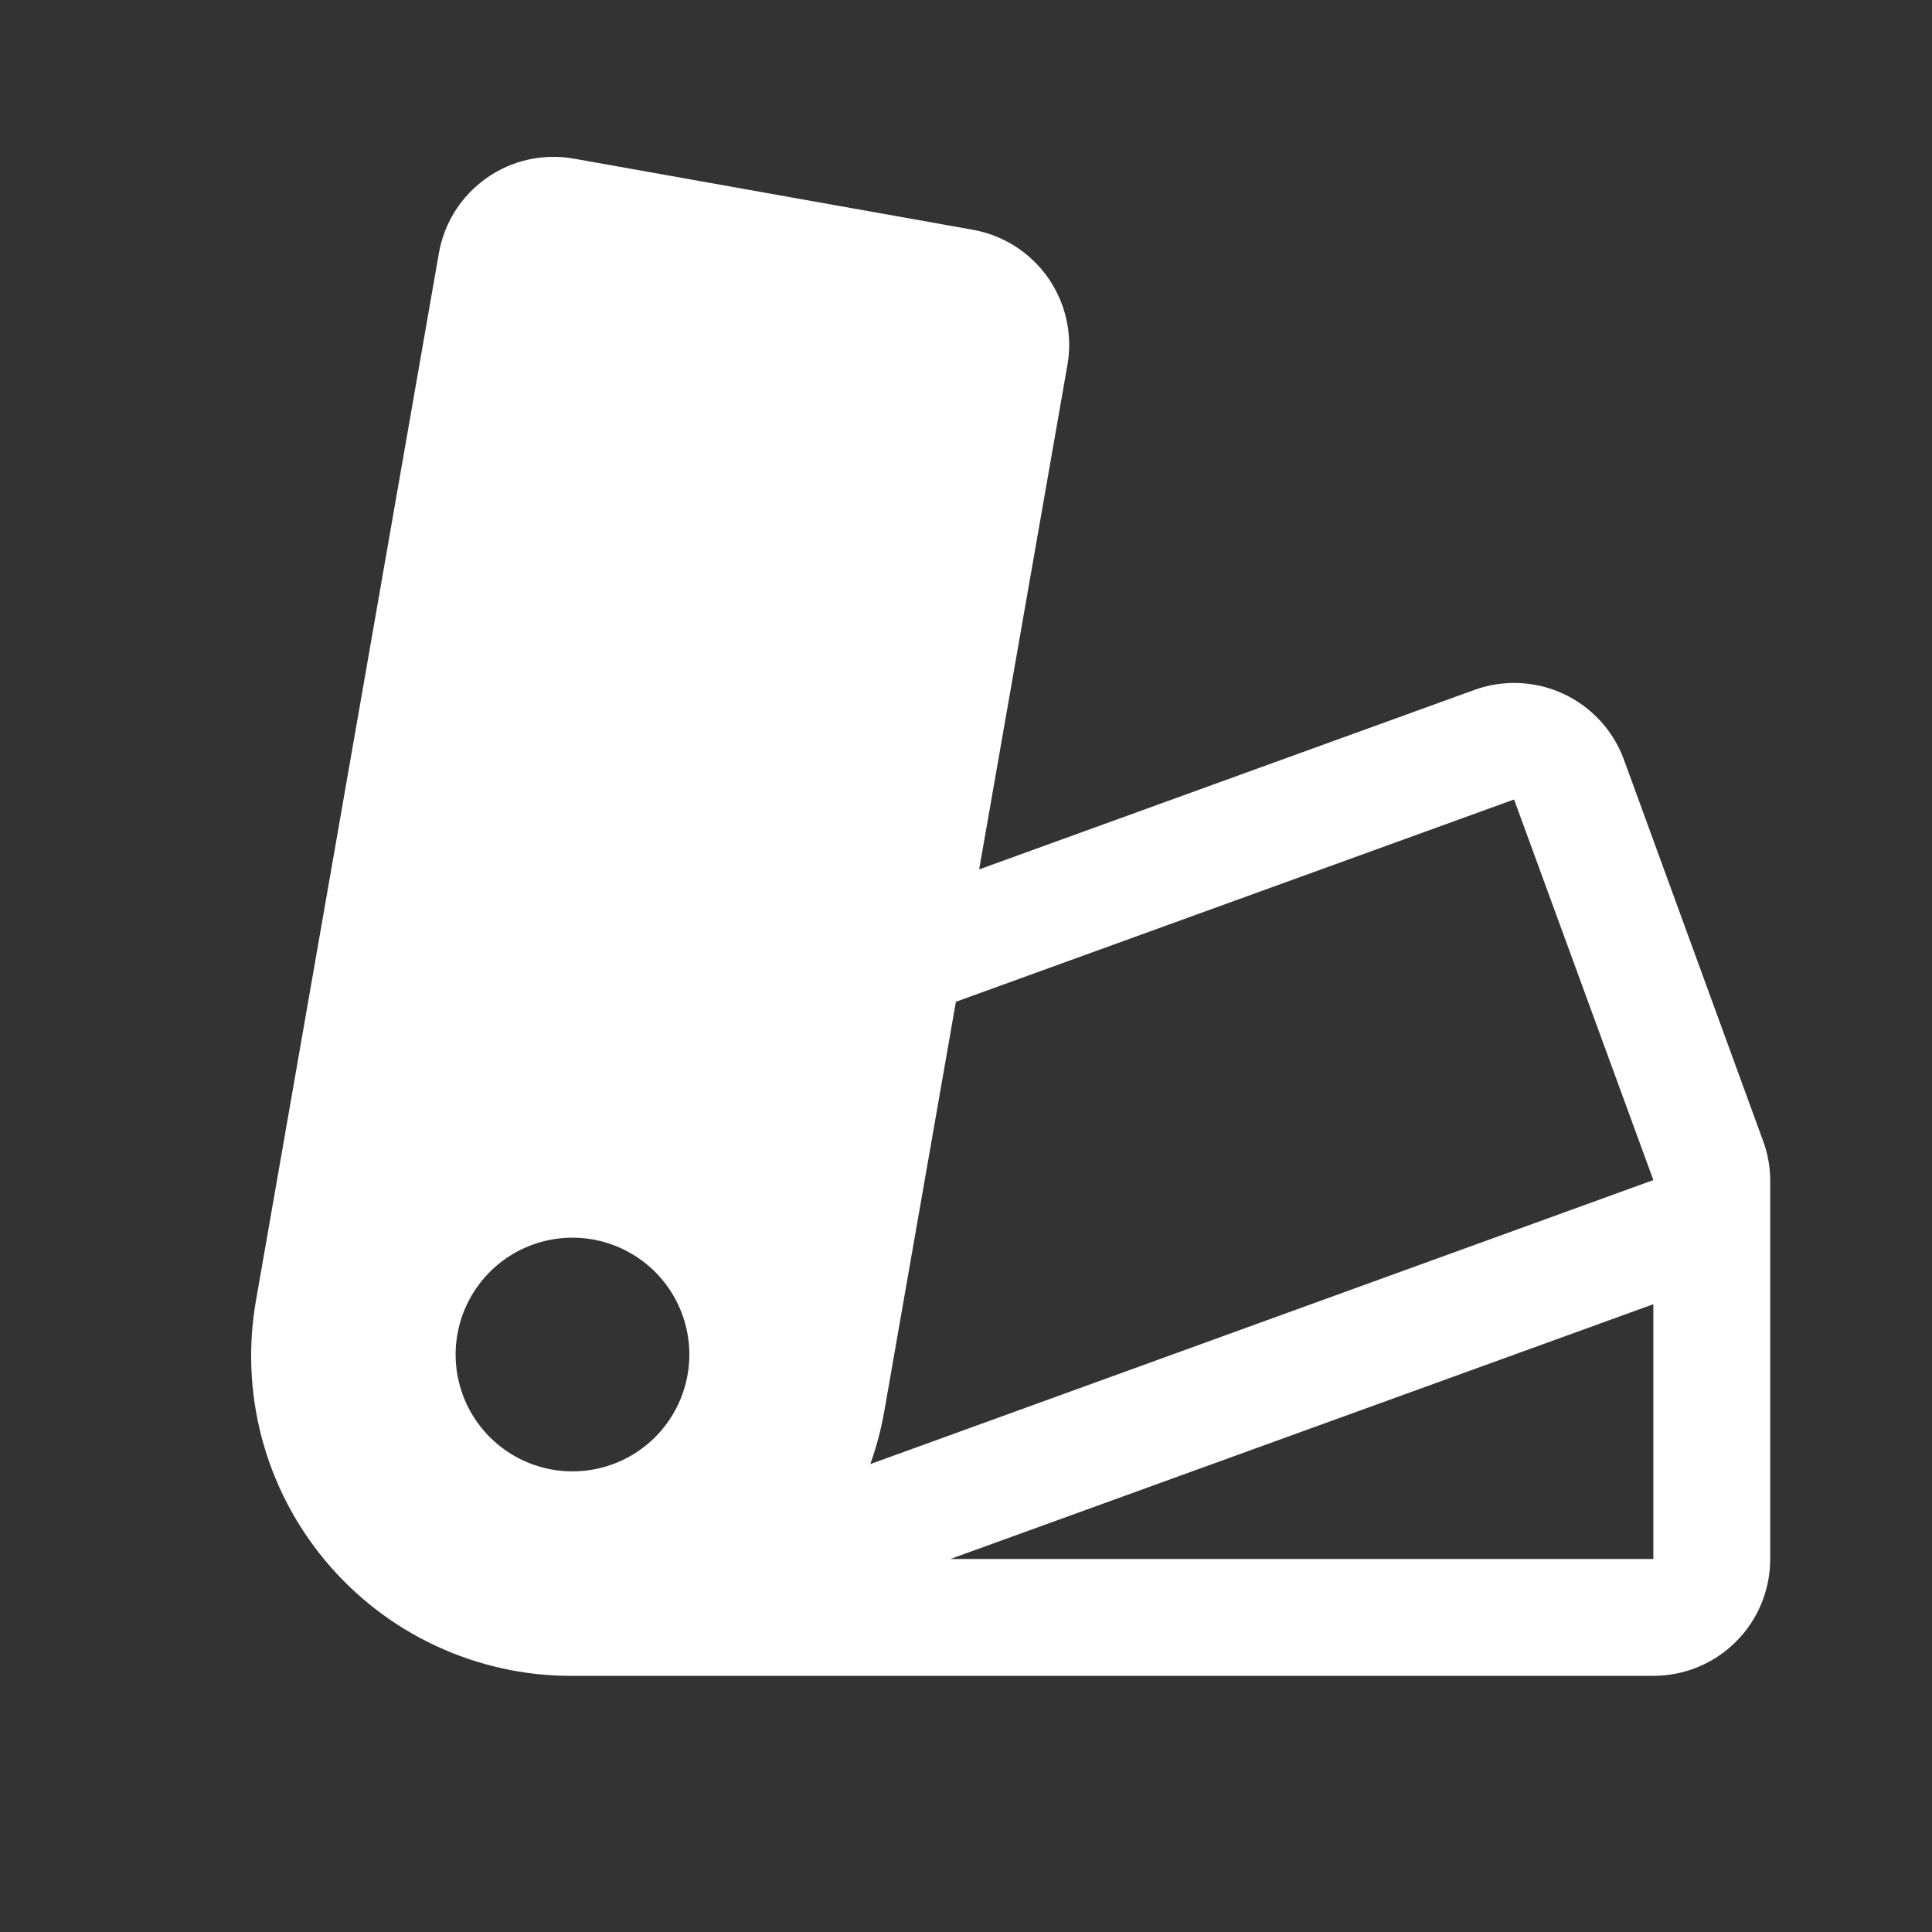 <svg width="31" height="31" viewBox="0 0 31 31" fill="none" xmlns="http://www.w3.org/2000/svg">
<rect x="0" y="0" width="31" height="31" fill="#333333" stroke="none"/>
<g clip-path="url(#clip0_61421_6181)">
<path d="M28.404 18.911C28.4 18.702 28.36 18.495 28.287 18.299L26.054 12.181C25.882 11.717 25.533 11.34 25.084 11.132C24.635 10.924 24.122 10.902 23.657 11.07L15.711 13.95L17.126 5.864C17.214 5.374 17.104 4.87 16.82 4.462C16.536 4.054 16.102 3.775 15.612 3.687L9.206 2.545C8.963 2.502 8.715 2.508 8.475 2.561C8.235 2.615 8.008 2.715 7.807 2.857C7.606 2.999 7.435 3.178 7.303 3.386C7.172 3.594 7.083 3.826 7.041 4.068L4.112 20.84C3.978 21.58 4.008 22.339 4.199 23.066C4.391 23.793 4.74 24.468 5.222 25.045C5.703 25.622 6.305 26.087 6.986 26.405C7.666 26.724 8.408 26.89 9.16 26.89H26.529C27.027 26.89 27.504 26.693 27.855 26.341C28.207 25.99 28.404 25.513 28.404 25.015V18.911ZM9.186 23.609C8.815 23.609 8.452 23.499 8.144 23.293C7.836 23.087 7.595 22.794 7.453 22.452C7.312 22.109 7.274 21.732 7.347 21.369C7.419 21.005 7.598 20.671 7.86 20.408C8.122 20.146 8.456 19.968 8.82 19.895C9.184 19.823 9.561 19.86 9.903 20.002C10.246 20.144 10.539 20.384 10.745 20.693C10.951 21.001 11.061 21.363 11.061 21.734C11.061 22.232 10.863 22.709 10.512 23.06C10.16 23.412 9.683 23.609 9.186 23.609ZM14.192 22.627L15.338 16.074L24.294 12.828L26.529 18.935L13.965 23.492C14.065 23.211 14.141 22.922 14.192 22.627ZM26.529 25.015H15.249L26.529 20.927V25.015Z" fill="white"/>
</g>
<defs>
<clipPath id="clip0_61421_6181">
<rect width="30" height="30" fill="white" transform="translate(0.279 0.64)"/>
</clipPath>
</defs>
</svg>
